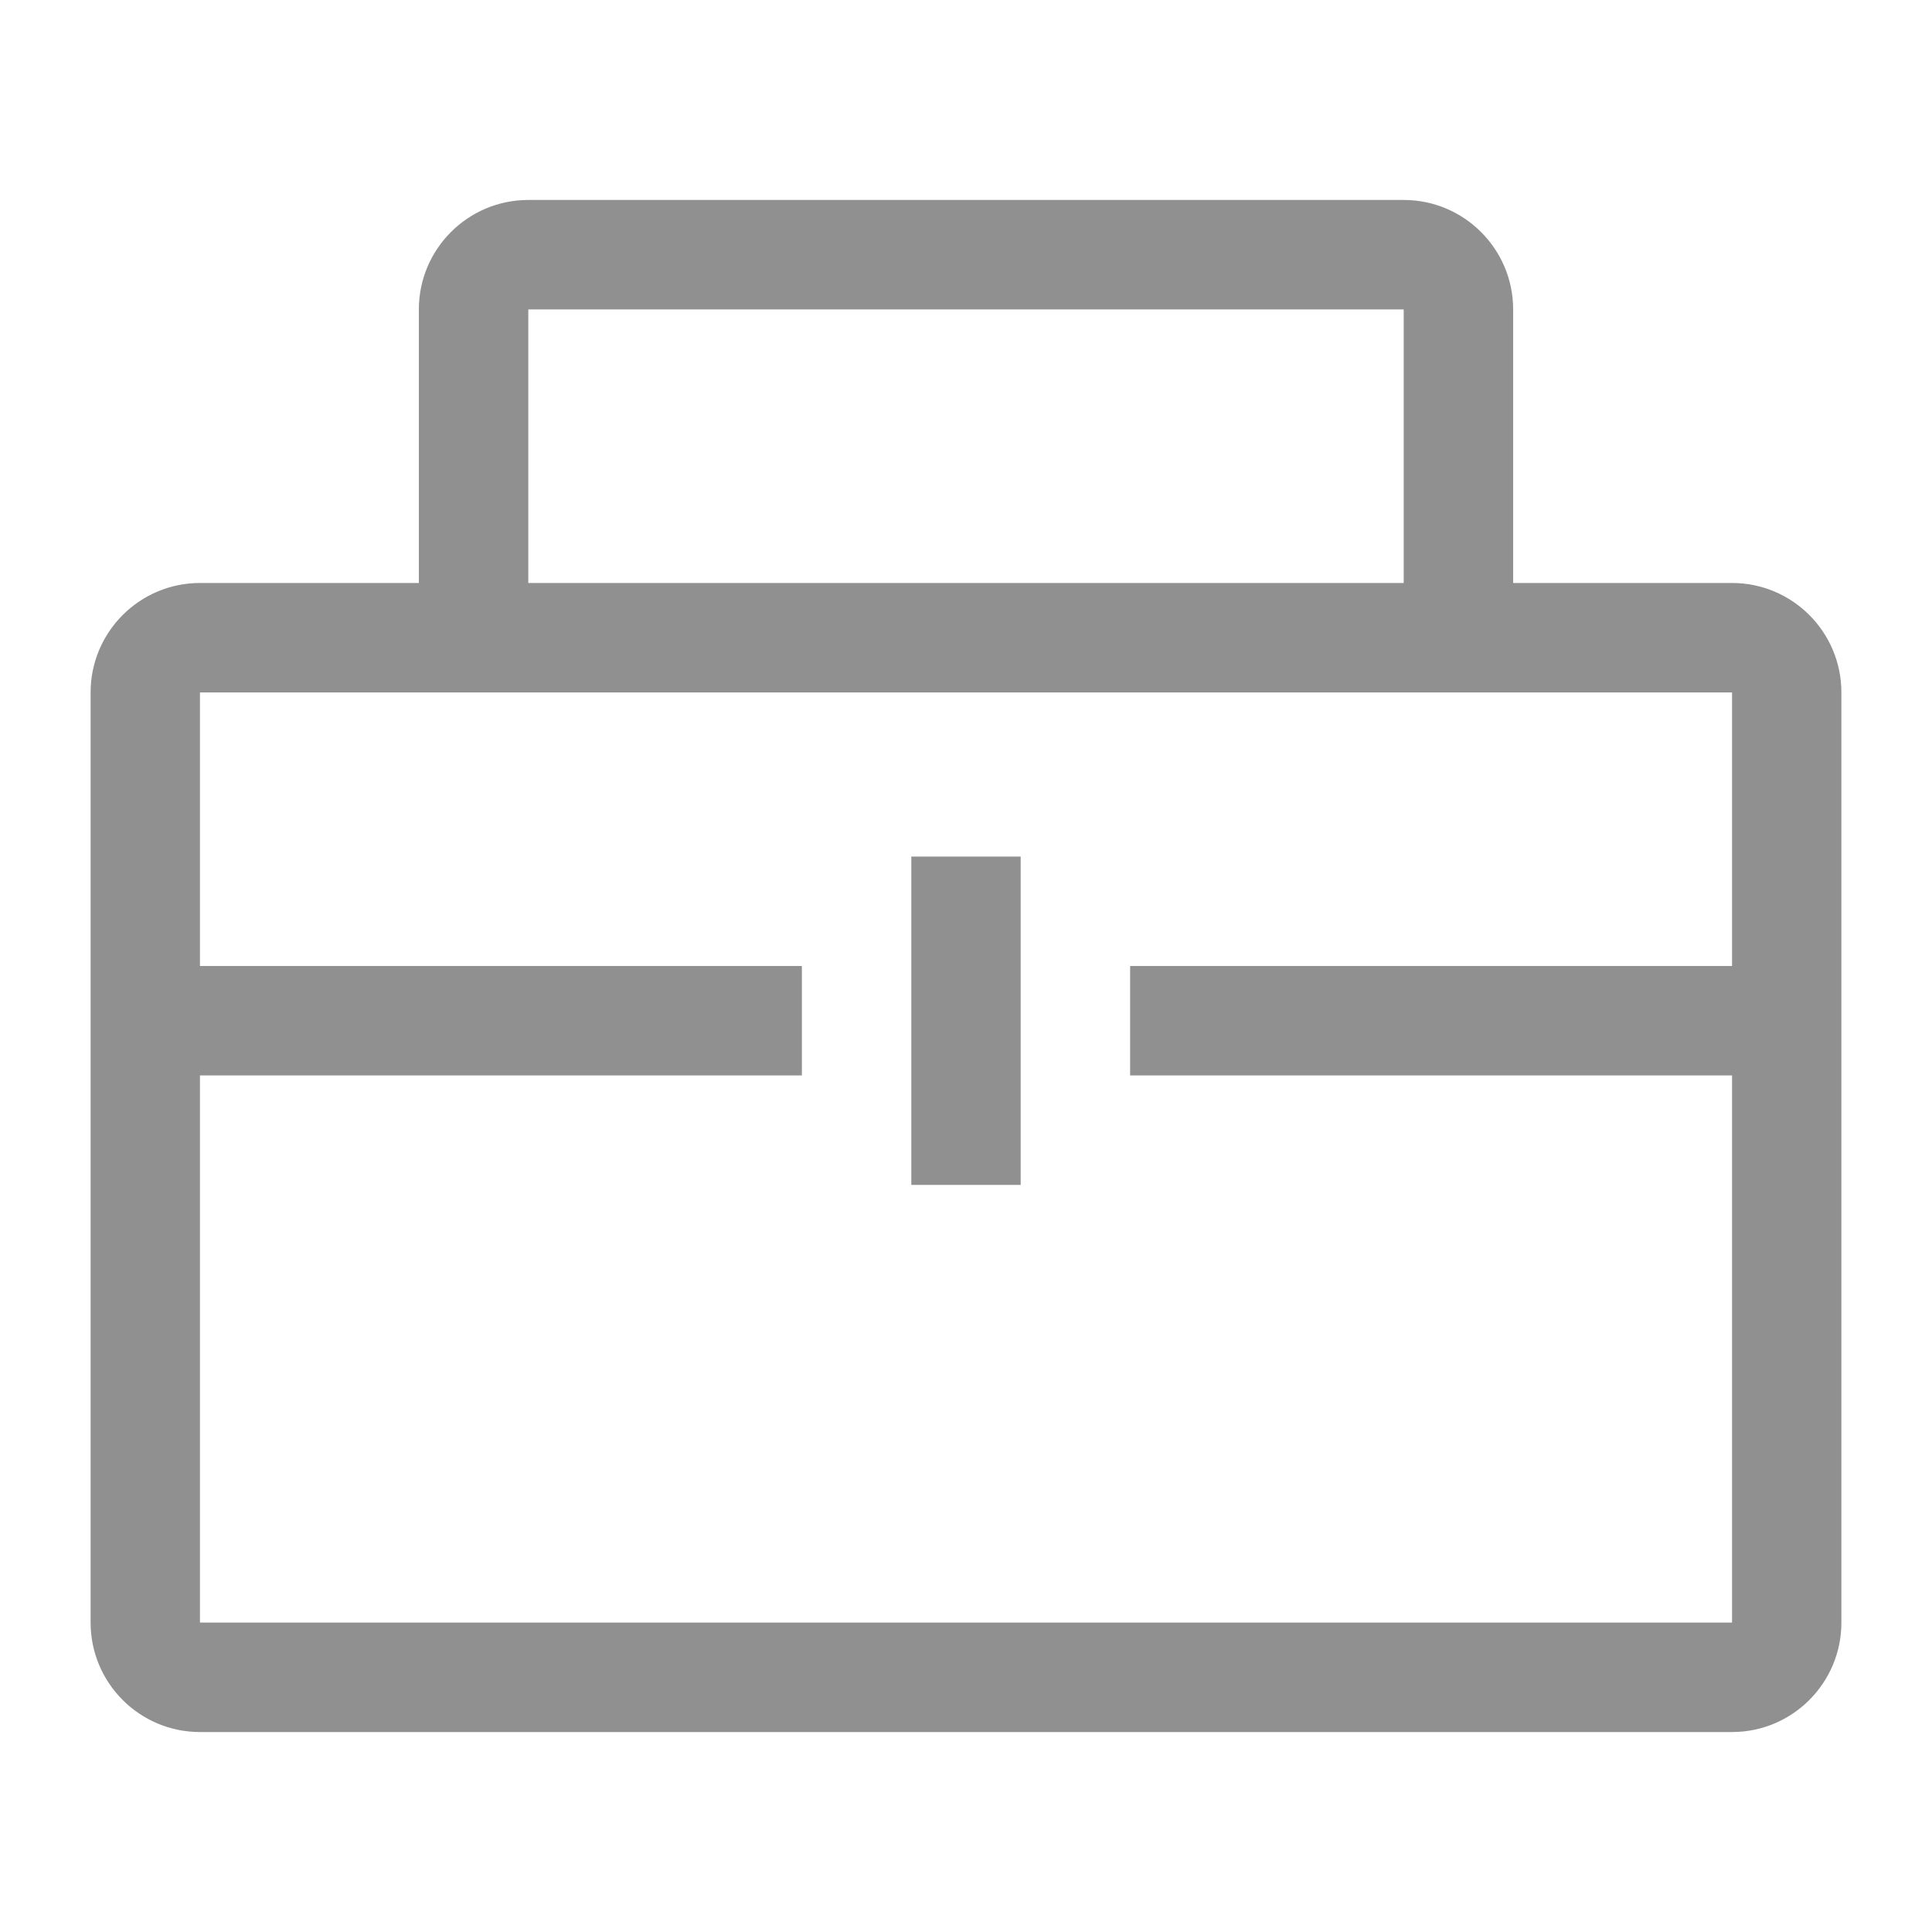 <svg xmlns="http://www.w3.org/2000/svg" xmlns:xlink="http://www.w3.org/1999/xlink" fill="none" version="1.1" width="20" height="20" viewBox="0 0 20 20"><defs><clipPath id="master_svg0_121_06571"><rect x="0" y="0" width="20" height="20" rx="0"/></clipPath></defs><g clip-path="url(#master_svg0_121_06571)"><g><path d="M19.062,11.133L19.062,16.797C19.062,17.422,18.555,17.93,17.93,17.93L2.07,17.93C1.445,17.93,0.938,17.422,0.938,16.797L0.938,7.168C0.938,6.543,1.445,6.035,2.07,6.035L17.93,6.035C18.555,6.035,19.062,6.543,19.062,7.168L19.062,10L19.062,11.133ZM17.93,7.168L2.07,7.168L2.07,10L8.301,10L8.301,11.133L2.07,11.133L2.07,16.797L17.93,16.797L17.93,11.133L11.699,11.133L11.699,10L17.93,10L17.93,7.168ZM9.434,8.867L10.566,8.867L10.566,12.266L9.434,12.266L9.434,8.867ZM14.531,3.203L5.469,3.203L5.469,6.035L4.336,6.035L4.336,3.203C4.336,2.578,4.844,2.07,5.469,2.07L14.531,2.07C15.156,2.07,15.664,2.578,15.664,3.203L15.664,6.035L14.531,6.035L14.531,3.203Z" fill="#222222" fill-opacity="0.5" style="mix-blend-mode:passthrough"/></g></g></svg>